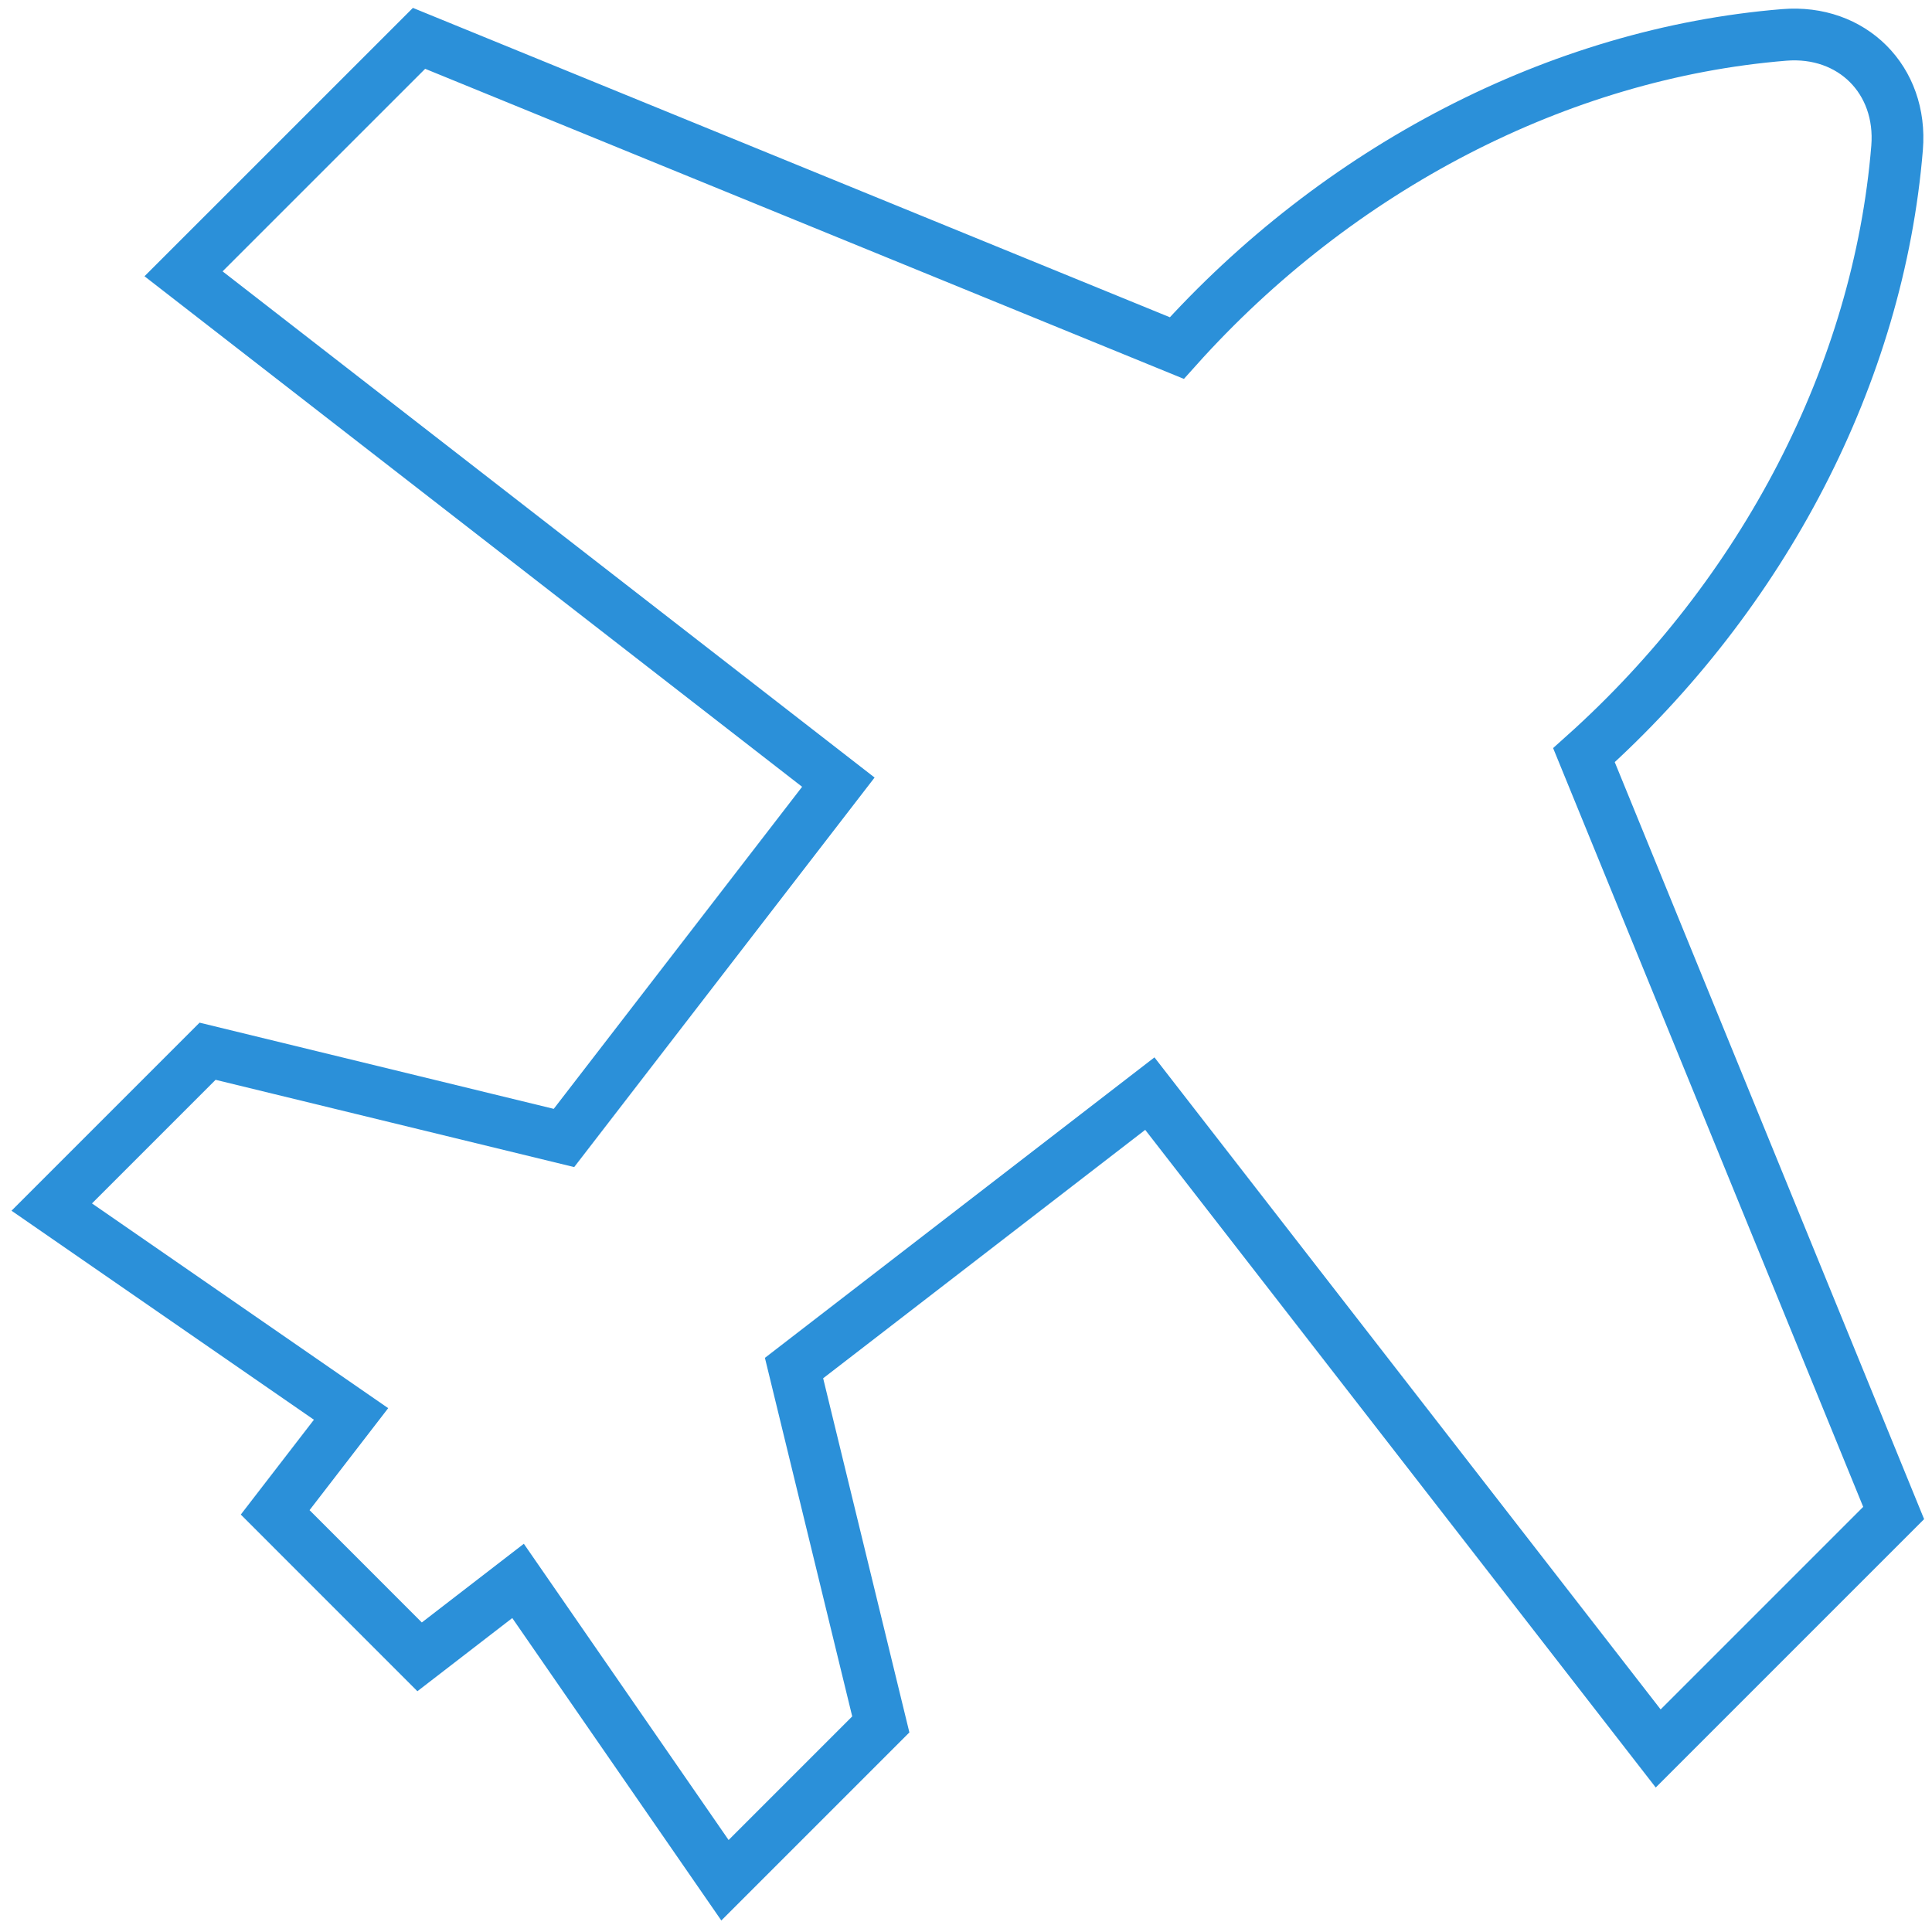 <svg xmlns="http://www.w3.org/2000/svg" width="112" height="112" viewBox="0 0 112 112">
    <path fill="none" fill-rule="evenodd" stroke="#2B90D9" stroke-width="3" d="M96.127 101.36l13.65-13.65-17.953-43.932c10.41-9.329 17.083-22.133 18.152-35.208.322-3.936-2.608-6.868-6.545-6.546-13.076 1.067-25.88 7.743-35.209 18.153L24.292 2.223 10.64 15.873l37.96 29.47-15.906 20.626-20.66-5.028L3 69.975l17.351 11.993-4.399 5.705 8.373 8.376 5.707-4.402L42.027 109l9.034-9.034-5.03-20.658 20.626-15.91 29.47 37.962z"/>
</svg>
